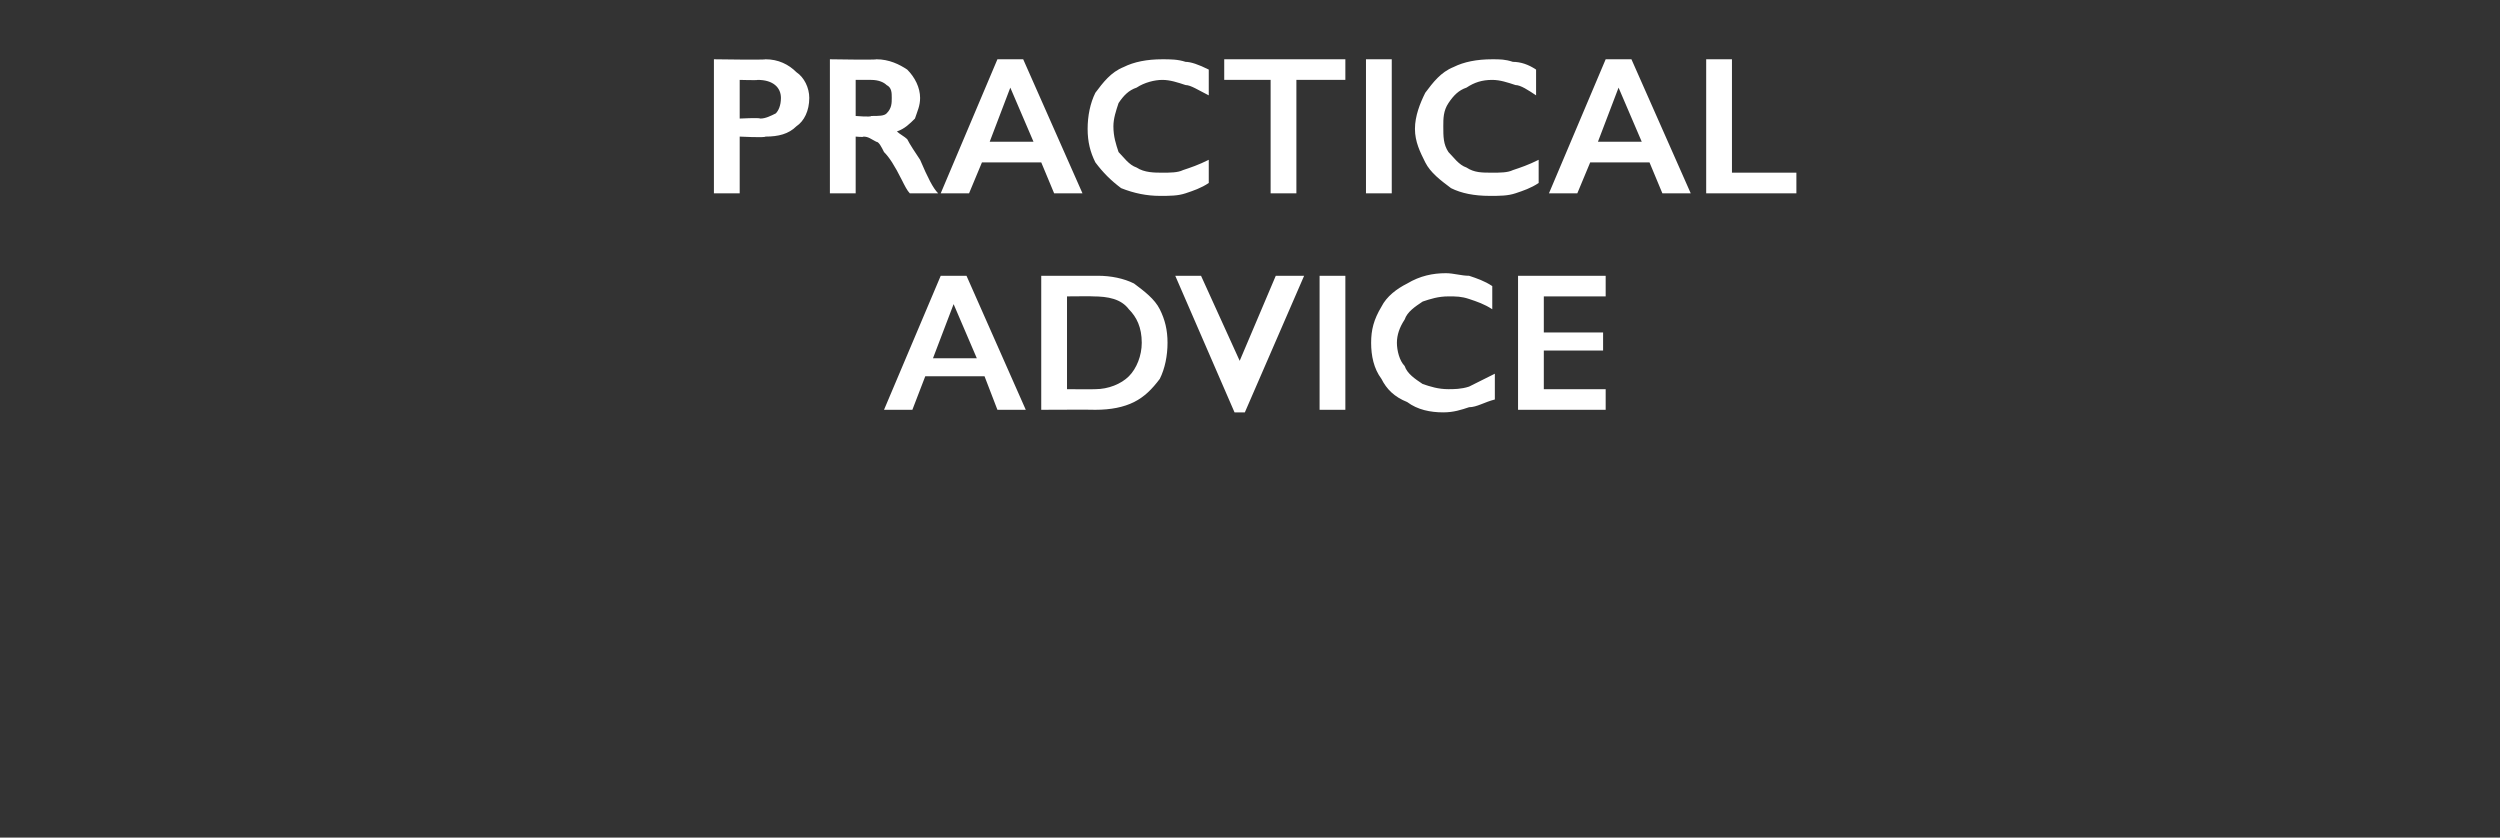 <?xml version="1.0" standalone="no"?><!DOCTYPE svg PUBLIC "-//W3C//DTD SVG 1.1//EN" "http://www.w3.org/Graphics/SVG/1.1/DTD/svg11.dtd"><svg xmlns="http://www.w3.org/2000/svg" version="1.1" width="97px" height="32.5px" viewBox="0 -2 97 32.5" style="top:-2px"><rect x="0" y="-2" width="97" height="32.5" fill="#333333" stroke="none"/>  <desc>Practical advice</desc>  <defs/>  <g id="Polygon178215">    <path d="M 37.5 8.7 L 39.8 13.9 L 38.7 13.9 L 38.2 12.6 L 35.9 12.6 L 35.4 13.9 L 34.3 13.9 L 36.5 8.7 L 37.5 8.7 Z M 36.2 11.9 L 37.9 11.9 L 37 9.8 L 36.2 11.9 Z M 42.6 8.7 C 43.1 8.7 43.6 8.8 44 9 C 44.4 9.3 44.8 9.6 45 10 C 45.2 10.4 45.3 10.8 45.3 11.3 C 45.3 11.8 45.2 12.3 45 12.7 C 44.7 13.1 44.4 13.4 44 13.6 C 43.6 13.8 43.1 13.9 42.5 13.9 C 42.5 13.89 40.4 13.9 40.4 13.9 L 40.4 8.7 C 40.4 8.7 42.56 8.7 42.6 8.7 Z M 42.5 13.1 C 43 13.1 43.5 12.9 43.8 12.6 C 44.1 12.3 44.3 11.8 44.3 11.3 C 44.3 10.7 44.1 10.3 43.8 10 C 43.5 9.6 43 9.5 42.4 9.5 C 42.43 9.49 41.4 9.5 41.4 9.5 L 41.4 13.1 C 41.4 13.1 42.46 13.11 42.5 13.1 Z M 46.6 8.7 L 48.1 12 L 49.5 8.7 L 50.6 8.7 L 48.3 14 L 47.9 14 L 45.6 8.7 L 46.6 8.7 Z M 52.2 8.7 L 52.2 13.9 L 51.2 13.9 L 51.2 8.7 L 52.2 8.7 Z M 56.1 8.6 C 56.4 8.6 56.7 8.7 57 8.7 C 57.3 8.8 57.6 8.9 57.9 9.1 C 57.9 9.1 57.9 10 57.9 10 C 57.6 9.8 57.3 9.7 57 9.6 C 56.7 9.5 56.5 9.5 56.2 9.5 C 55.8 9.5 55.5 9.6 55.2 9.7 C 54.9 9.9 54.6 10.1 54.5 10.4 C 54.3 10.7 54.2 11 54.2 11.3 C 54.2 11.6 54.3 12 54.5 12.2 C 54.6 12.5 54.9 12.7 55.2 12.9 C 55.5 13 55.8 13.1 56.2 13.1 C 56.4 13.1 56.7 13.1 57 13 C 57.2 12.9 57.6 12.7 58 12.5 C 58 12.5 58 13.5 58 13.5 C 57.6 13.6 57.3 13.8 57 13.8 C 56.7 13.9 56.4 14 56 14 C 55.5 14 55 13.9 54.6 13.6 C 54.1 13.4 53.8 13.1 53.6 12.7 C 53.3 12.3 53.2 11.8 53.2 11.3 C 53.2 10.8 53.3 10.4 53.6 9.9 C 53.8 9.5 54.2 9.2 54.6 9 C 55.1 8.7 55.6 8.6 56.1 8.6 Z M 62.3 8.7 L 62.3 9.5 L 59.9 9.5 L 59.9 10.9 L 62.2 10.9 L 62.2 11.6 L 59.9 11.6 L 59.9 13.1 L 62.3 13.1 L 62.3 13.9 L 58.9 13.9 L 58.9 8.7 L 62.3 8.7 Z " stroke="none" fill="#fff"/>  </g>  <g id="Polygon178214">    <path d="M 29.7 0.3 C 30.2 0.3 30.6 0.5 30.9 0.8 C 31.2 1 31.4 1.4 31.4 1.8 C 31.4 2.3 31.2 2.7 30.9 2.9 C 30.6 3.2 30.2 3.3 29.7 3.3 C 29.68 3.35 28.7 3.3 28.7 3.3 L 28.7 5.5 L 27.7 5.5 L 27.7 0.3 C 27.7 0.3 29.72 0.33 29.7 0.3 Z M 29.5 2.6 C 29.7 2.6 29.9 2.5 30.1 2.4 C 30.2 2.3 30.3 2.1 30.3 1.8 C 30.3 1.4 30 1.1 29.4 1.1 C 29.4 1.12 28.7 1.1 28.7 1.1 L 28.7 2.6 C 28.7 2.6 29.47 2.56 29.5 2.6 Z M 34 0.3 C 34.5 0.3 34.9 0.5 35.2 0.7 C 35.5 1 35.7 1.4 35.7 1.8 C 35.7 2.1 35.6 2.3 35.5 2.6 C 35.3 2.8 35.1 3 34.8 3.1 C 34.9 3.2 35.1 3.3 35.2 3.4 C 35.3 3.6 35.5 3.9 35.7 4.2 C 36 4.9 36.2 5.3 36.4 5.5 C 36.4 5.5 35.3 5.5 35.3 5.5 C 35.2 5.4 35.1 5.2 35 5 C 34.7 4.4 34.5 4.1 34.3 3.9 C 34.2 3.7 34.1 3.5 34 3.5 C 33.8 3.4 33.7 3.3 33.5 3.3 C 33.52 3.33 33.2 3.3 33.2 3.3 L 33.2 5.5 L 32.2 5.5 L 32.2 0.3 C 32.2 0.3 34.03 0.33 34 0.3 Z M 33.8 2.5 C 34.1 2.5 34.3 2.5 34.4 2.4 C 34.6 2.2 34.6 2 34.6 1.8 C 34.6 1.6 34.6 1.4 34.4 1.3 C 34.3 1.2 34.1 1.1 33.8 1.1 C 33.78 1.1 33.2 1.1 33.2 1.1 L 33.2 2.5 C 33.2 2.5 33.8 2.55 33.8 2.5 Z M 39.7 0.3 L 42 5.5 L 40.9 5.5 L 40.4 4.3 L 38.1 4.3 L 37.6 5.5 L 36.5 5.5 L 38.7 0.3 L 39.7 0.3 Z M 38.4 3.5 L 40.1 3.5 L 39.2 1.4 L 38.4 3.5 Z M 45.1 0.3 C 45.4 0.3 45.7 0.3 46 0.4 C 46.2 0.4 46.5 0.5 46.9 0.7 C 46.9 0.7 46.9 1.7 46.9 1.7 C 46.5 1.5 46.2 1.3 46 1.3 C 45.7 1.2 45.4 1.1 45.1 1.1 C 44.8 1.1 44.4 1.2 44.1 1.4 C 43.8 1.5 43.6 1.7 43.4 2 C 43.3 2.3 43.2 2.6 43.2 2.9 C 43.2 3.3 43.3 3.6 43.4 3.9 C 43.6 4.1 43.8 4.4 44.1 4.5 C 44.4 4.7 44.8 4.7 45.1 4.7 C 45.4 4.7 45.7 4.7 45.9 4.6 C 46.2 4.5 46.5 4.4 46.9 4.2 C 46.9 4.2 46.9 5.1 46.9 5.1 C 46.6 5.3 46.3 5.4 46 5.5 C 45.7 5.6 45.4 5.6 45 5.6 C 44.5 5.6 44 5.5 43.5 5.3 C 43.1 5 42.8 4.7 42.5 4.3 C 42.3 3.9 42.2 3.5 42.2 3 C 42.2 2.5 42.3 2 42.5 1.6 C 42.8 1.2 43.1 0.8 43.6 0.6 C 44 0.4 44.5 0.3 45.1 0.3 Z M 52.2 0.3 L 52.2 1.1 L 50.3 1.1 L 50.3 5.5 L 49.3 5.5 L 49.3 1.1 L 47.5 1.1 L 47.5 0.3 L 52.2 0.3 Z M 54 0.3 L 54 5.5 L 53 5.5 L 53 0.3 L 54 0.3 Z M 57.9 0.3 C 58.2 0.3 58.4 0.3 58.7 0.4 C 59 0.4 59.3 0.5 59.6 0.7 C 59.6 0.7 59.6 1.7 59.6 1.7 C 59.3 1.5 59 1.3 58.8 1.3 C 58.5 1.2 58.2 1.1 57.9 1.1 C 57.5 1.1 57.2 1.2 56.9 1.4 C 56.6 1.5 56.4 1.7 56.2 2 C 56 2.3 56 2.6 56 2.9 C 56 3.3 56 3.6 56.2 3.9 C 56.4 4.1 56.6 4.4 56.9 4.5 C 57.2 4.7 57.5 4.7 57.9 4.7 C 58.2 4.7 58.5 4.7 58.7 4.6 C 59 4.5 59.3 4.4 59.7 4.2 C 59.7 4.2 59.7 5.1 59.7 5.1 C 59.4 5.3 59.1 5.4 58.8 5.5 C 58.5 5.6 58.2 5.6 57.8 5.6 C 57.2 5.6 56.7 5.5 56.3 5.3 C 55.9 5 55.5 4.7 55.3 4.3 C 55.1 3.9 54.9 3.5 54.9 3 C 54.9 2.5 55.1 2 55.3 1.6 C 55.6 1.2 55.9 0.8 56.4 0.6 C 56.8 0.4 57.3 0.3 57.9 0.3 Z M 63.3 0.3 L 65.6 5.5 L 64.5 5.5 L 64 4.3 L 61.7 4.3 L 61.2 5.5 L 60.1 5.5 L 62.3 0.3 L 63.3 0.3 Z M 62 3.5 L 63.7 3.5 L 62.8 1.4 L 62 3.5 Z M 67.2 0.3 L 67.2 4.7 L 69.7 4.7 L 69.7 5.5 L 66.2 5.5 L 66.2 0.3 L 67.2 0.3 Z " stroke="none" fill="#fff"/>  </g></svg>